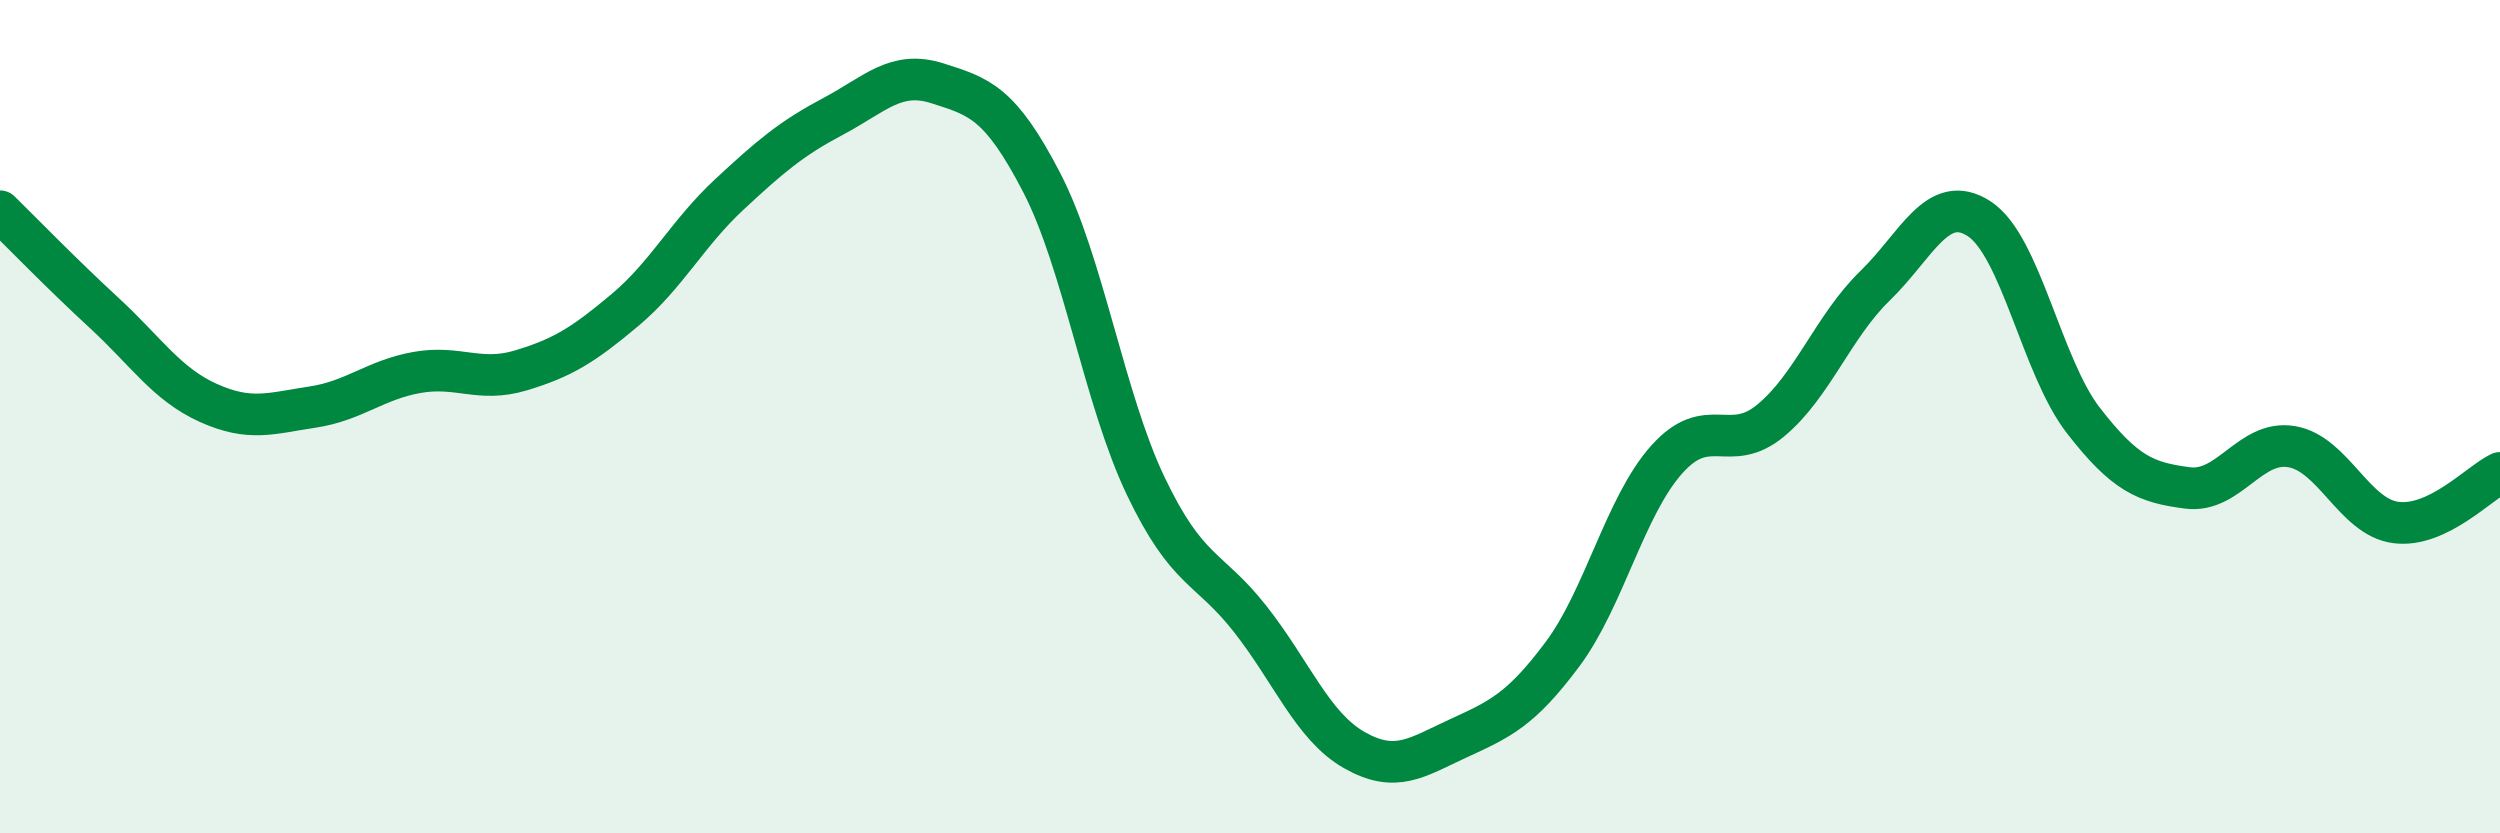 
    <svg width="60" height="20" viewBox="0 0 60 20" xmlns="http://www.w3.org/2000/svg">
      <path
        d="M 0,5.07 C 0.5,5.56 1.5,6.59 2.5,7.51 C 3.5,8.43 4,9.22 5,9.67 C 6,10.12 6.5,9.92 7.5,9.77 C 8.5,9.62 9,9.12 10,8.94 C 11,8.76 11.5,9.19 12.5,8.89 C 13.5,8.59 14,8.28 15,7.44 C 16,6.6 16.5,5.6 17.5,4.67 C 18.5,3.74 19,3.32 20,2.79 C 21,2.26 21.5,1.68 22.5,2 C 23.5,2.32 24,2.45 25,4.38 C 26,6.31 26.5,9.58 27.5,11.67 C 28.5,13.76 29,13.58 30,14.85 C 31,16.12 31.5,17.43 32.5,18 C 33.5,18.57 34,18.18 35,17.72 C 36,17.26 36.5,17.04 37.5,15.7 C 38.5,14.36 39,12.15 40,11.03 C 41,9.91 41.5,10.92 42.5,10.09 C 43.5,9.26 44,7.83 45,6.86 C 46,5.89 46.5,4.6 47.5,5.25 C 48.5,5.9 49,8.8 50,10.09 C 51,11.38 51.5,11.58 52.5,11.71 C 53.5,11.84 54,10.55 55,10.72 C 56,10.89 56.5,12.41 57.5,12.54 C 58.5,12.67 59.5,11.59 60,11.35L60 20L0 20Z"
        fill="#008740"
        opacity="0.1"
        stroke-linecap="round"
        stroke-linejoin="round"
      />
      <path
        d="M 0,5.07 C 0.5,5.56 1.5,6.59 2.5,7.51 C 3.5,8.43 4,9.22 5,9.67 C 6,10.12 6.5,9.92 7.5,9.77 C 8.5,9.62 9,9.12 10,8.94 C 11,8.76 11.5,9.19 12.5,8.89 C 13.5,8.59 14,8.28 15,7.44 C 16,6.6 16.5,5.6 17.5,4.67 C 18.5,3.74 19,3.32 20,2.79 C 21,2.26 21.5,1.68 22.5,2 C 23.5,2.32 24,2.45 25,4.38 C 26,6.31 26.5,9.58 27.5,11.67 C 28.5,13.76 29,13.58 30,14.85 C 31,16.12 31.5,17.43 32.5,18 C 33.5,18.57 34,18.18 35,17.72 C 36,17.26 36.5,17.04 37.5,15.7 C 38.5,14.36 39,12.15 40,11.03 C 41,9.91 41.5,10.92 42.5,10.09 C 43.5,9.26 44,7.83 45,6.86 C 46,5.89 46.5,4.6 47.5,5.25 C 48.5,5.9 49,8.8 50,10.09 C 51,11.38 51.5,11.58 52.5,11.71 C 53.5,11.84 54,10.55 55,10.72 C 56,10.89 56.5,12.41 57.5,12.54 C 58.5,12.67 59.5,11.59 60,11.35"
        stroke="#008740"
        stroke-width="1"
        fill="none"
        stroke-linecap="round"
        stroke-linejoin="round"
      />
    </svg>
  